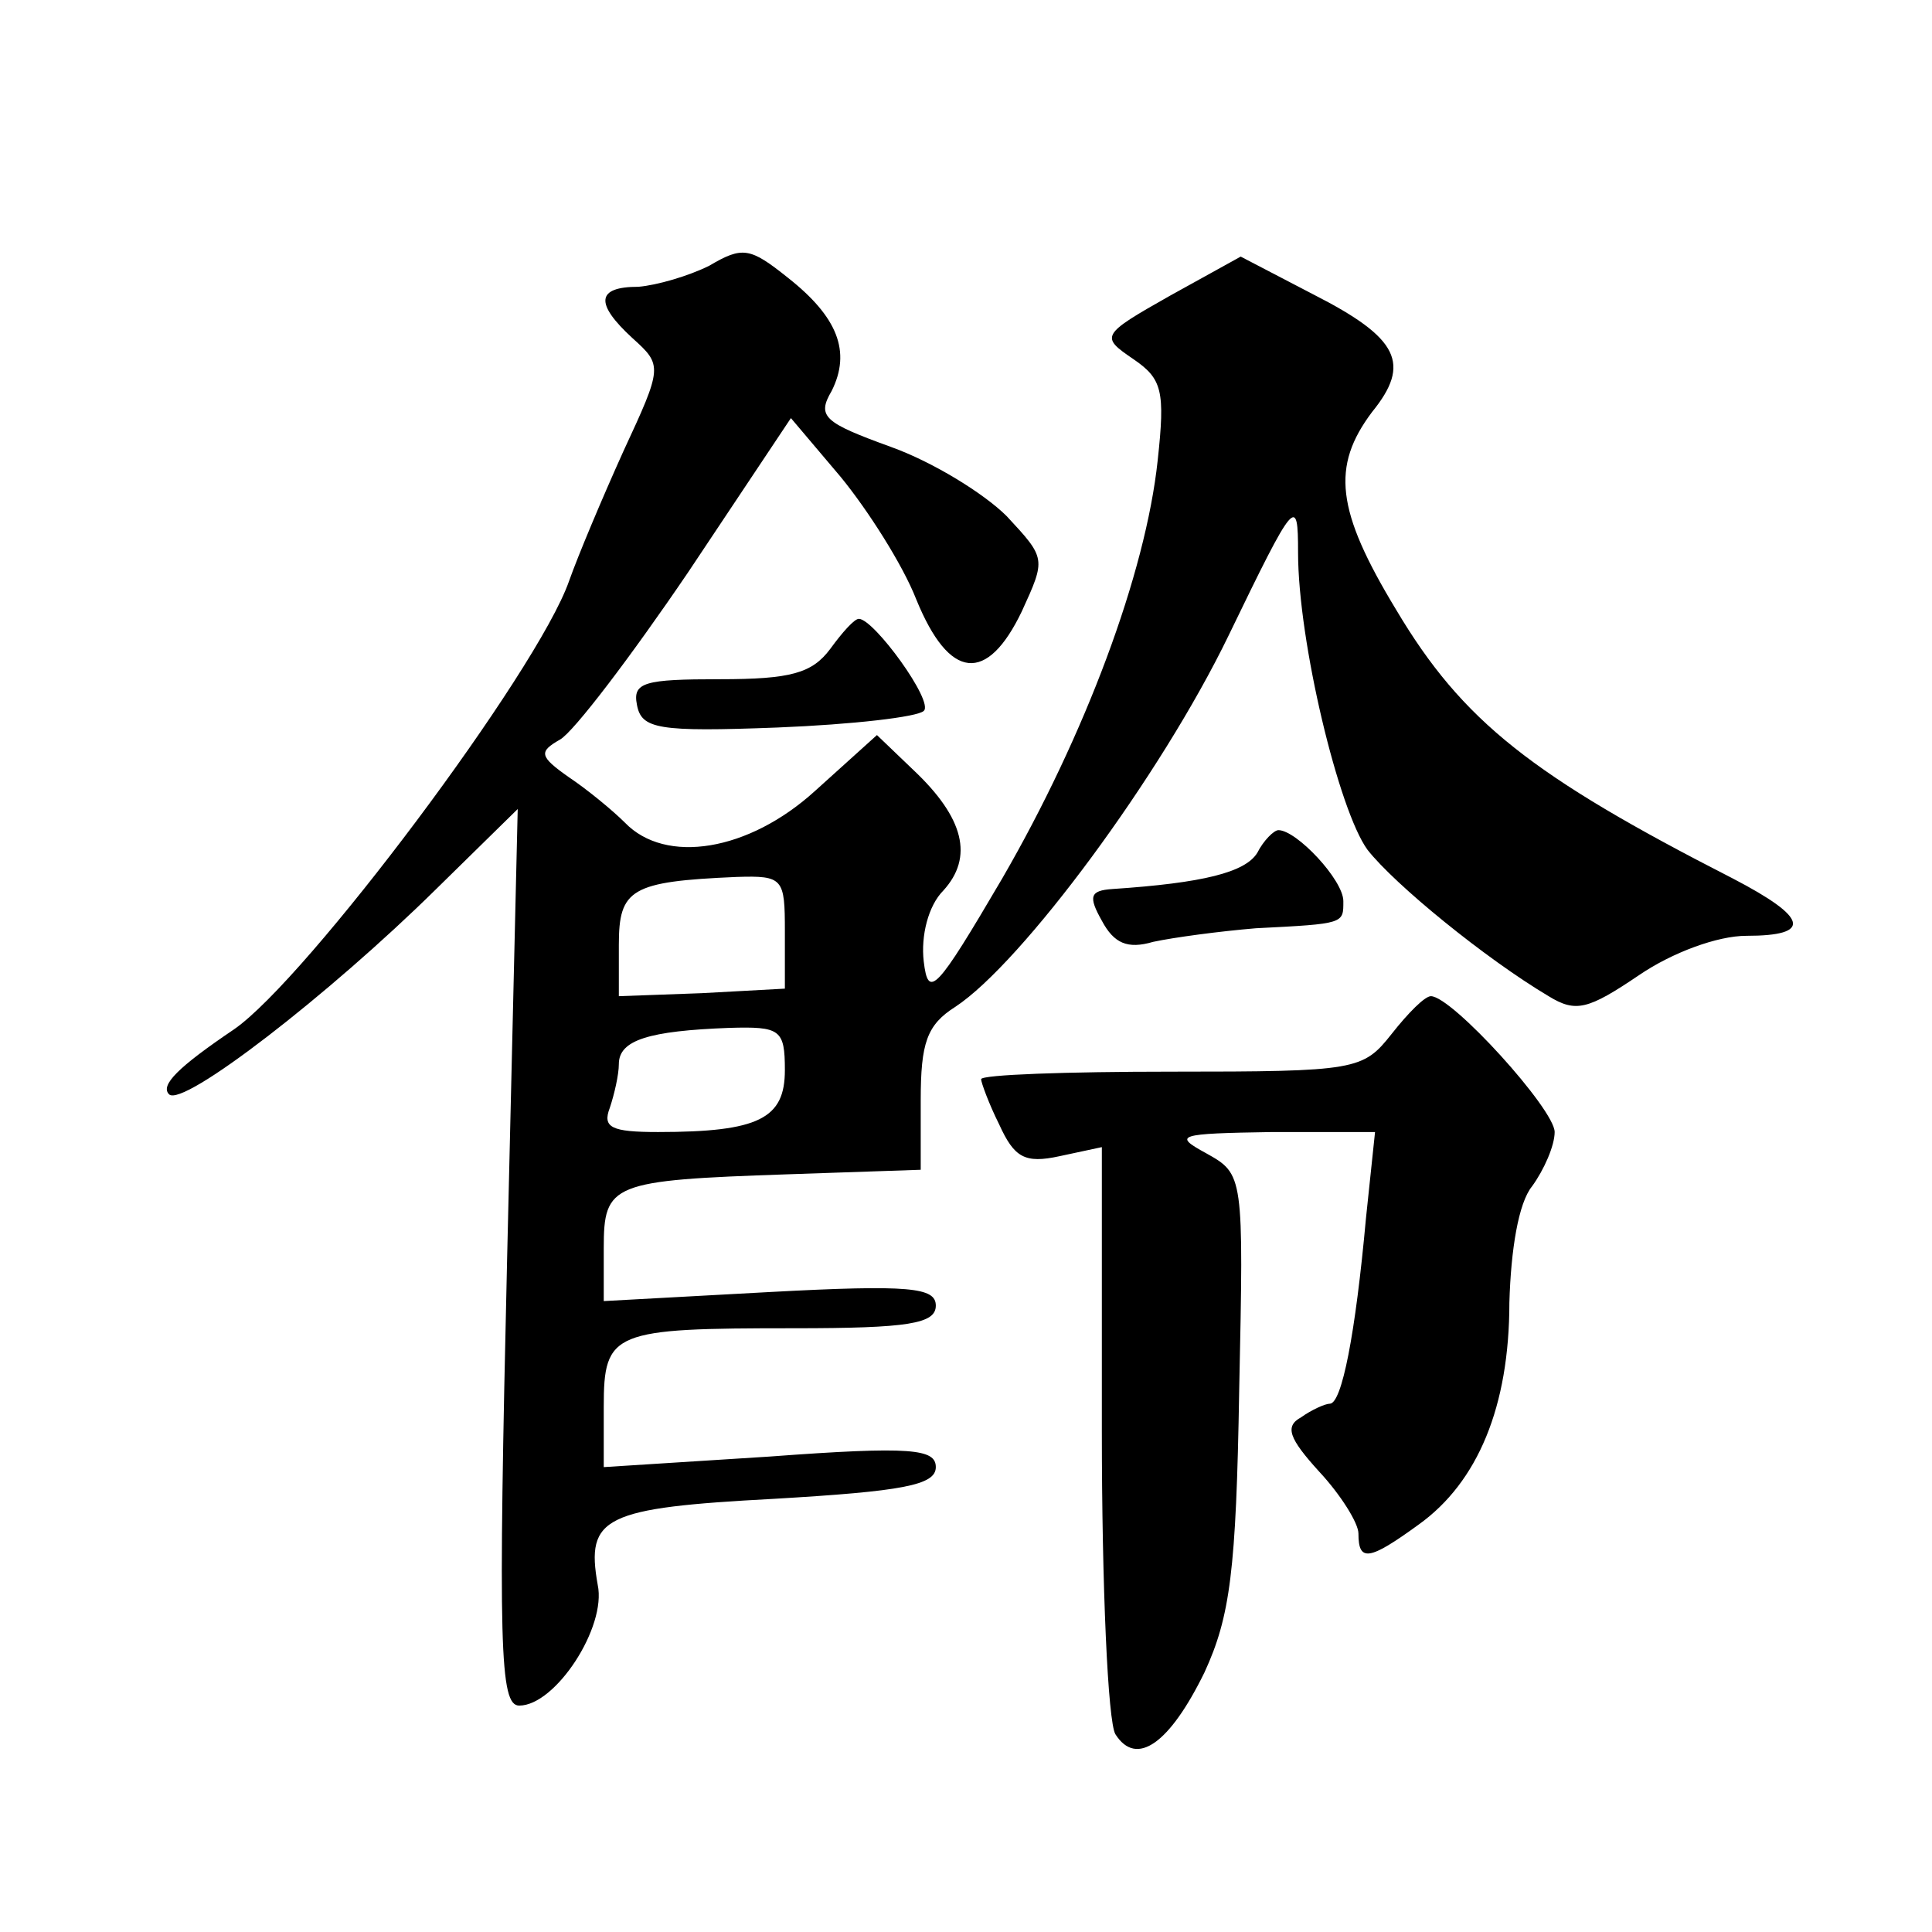 <?xml version="1.0" standalone="no"?>
<!DOCTYPE svg PUBLIC "-//W3C//DTD SVG 20010904//EN"
 "http://www.w3.org/TR/2001/REC-SVG-20010904/DTD/svg10.dtd">
<svg version="1.0" xmlns="http://www.w3.org/2000/svg"
 width="128pt" height="128pt" viewBox="0 0 128 128"
 preserveAspectRatio="xMidYMid meet">
<g transform="translate(0,128) scale(0.1,-0.1)"
fill="#0" stroke="none">
<path d="M470 1104 c-14 -7 -35 -13 -47 -14 -28 0 -29 -11 -4 -34 20 -18 20 -19
-6 -75 -14 -31 -30 -69 -36 -86 -21 -60 -174 -264 -222 -297 -37 -25 -49 -37 -43
-43 9 -9 106 66 177 136 l54 53 -7 -297 c-6 -258 -5 -297 8 -297 24 0 58 52 52
80 -8 45 4 51 117 57 85 5 107 9 107 21 0 12 -16 14 -110 7 l-110 -7 0 40 c0 50
6 52 126 52 76 0 94 3 94 15 0 12 -17 14 -110 9 l-110 -6 0 35 c0 43 5 45 122 49
l88 3 0 46 c0 38 4 50 23 62 44 29 136 153 181 246 44 91 46 93 46 55 0 -59 27
-171 46 -197 18 -23 78 -72 120 -97 18 -11 26 -9 60 14 22 15 52 26 71 26 44 0
41 12 -9 38 -133 68 -179 104 -223 178 -40 66 -43 95 -16 131 26 32 18 49 -39 78
l-48 25 -47 -26 c-46 -26 -46 -27 -24 -42 19 -13 21 -21 16 -67 -8 -75 -48 -182
-103 -277 -44 -75 -49 -80 -52 -55 -2 17 3 37 13 47 20 22 14 48 -20 80 l-24 23
-41 -37 c-44 -40 -99 -49 -126 -21 -8 8 -25 22 -37 30 -20 14 -20 17 -6 25 9 5
47 55 85 111 l68 102 33 -39 c18 -22 41 -58 50 -81 22 -54 47 -56 70 -8 16 35 16
35 -10 63 -15 15 -49 36 -77 46 -44 16 -49 20 -39 37 13 26 4 49 -29 75 -25 20
-30 21 -52 8z m50 -441 l0 -38 -55 -3 -55 -2 0 34 c0 37 8 42 78 45 31 1 32 -1
32 -36z m0 -92 c0 -32 -17 -41 -84 -41 -31 0 -37 3 -32 16 3 9 6 22 6 29 0 16 20
22 73 24 34 1 37 -1 37 -28z M550 850 c-12 -16 -26 -20 -73 -20 -50 0 -58 -2 -55
-17 3 -16 14 -18 93 -15 50 2 93 7 97 11 7 6 -33 61 -43 61 -3 0 -11 -9 -19 -20z
M833 715 c-8 -13 -36 -20 -96 -24 -15 -1 -16 -5 -7 -21 8 -15 17 -19 34 -14 14
3 44 7 68 9 59 3 58 3 58 18 0 14 -31 47 -43 47 -3 0 -10 -7 -14 -15z M922 595
c-19 -24 -23 -25 -146 -25 -69 0 -126 -2 -126 -5 0 -2 5 -16 12 -30 10 -22 17 -26
40 -21 l28 6 0 -188 c0 -103 4 -193 9 -201 14 -22 36 -6 59 41 17 37 21 67 23 187
3 143 3 143 -22 157 -22 12 -19 13 44 14 l68 0 -6 -57 c-7 -77 -16 -123 -24 -123
-3 0 -12 -4 -19 -9 -11 -6 -8 -14 12 -36 14 -15 26 -34 26 -41 0 -19 7 -18 40 6
39 28 60 78 60 147 1 35 6 66 15 77 8 11 15 27 15 36 0 15 -68 90 -82 90 -4 0 -15
-11 -26 -25z"/>
</g>
</svg>
